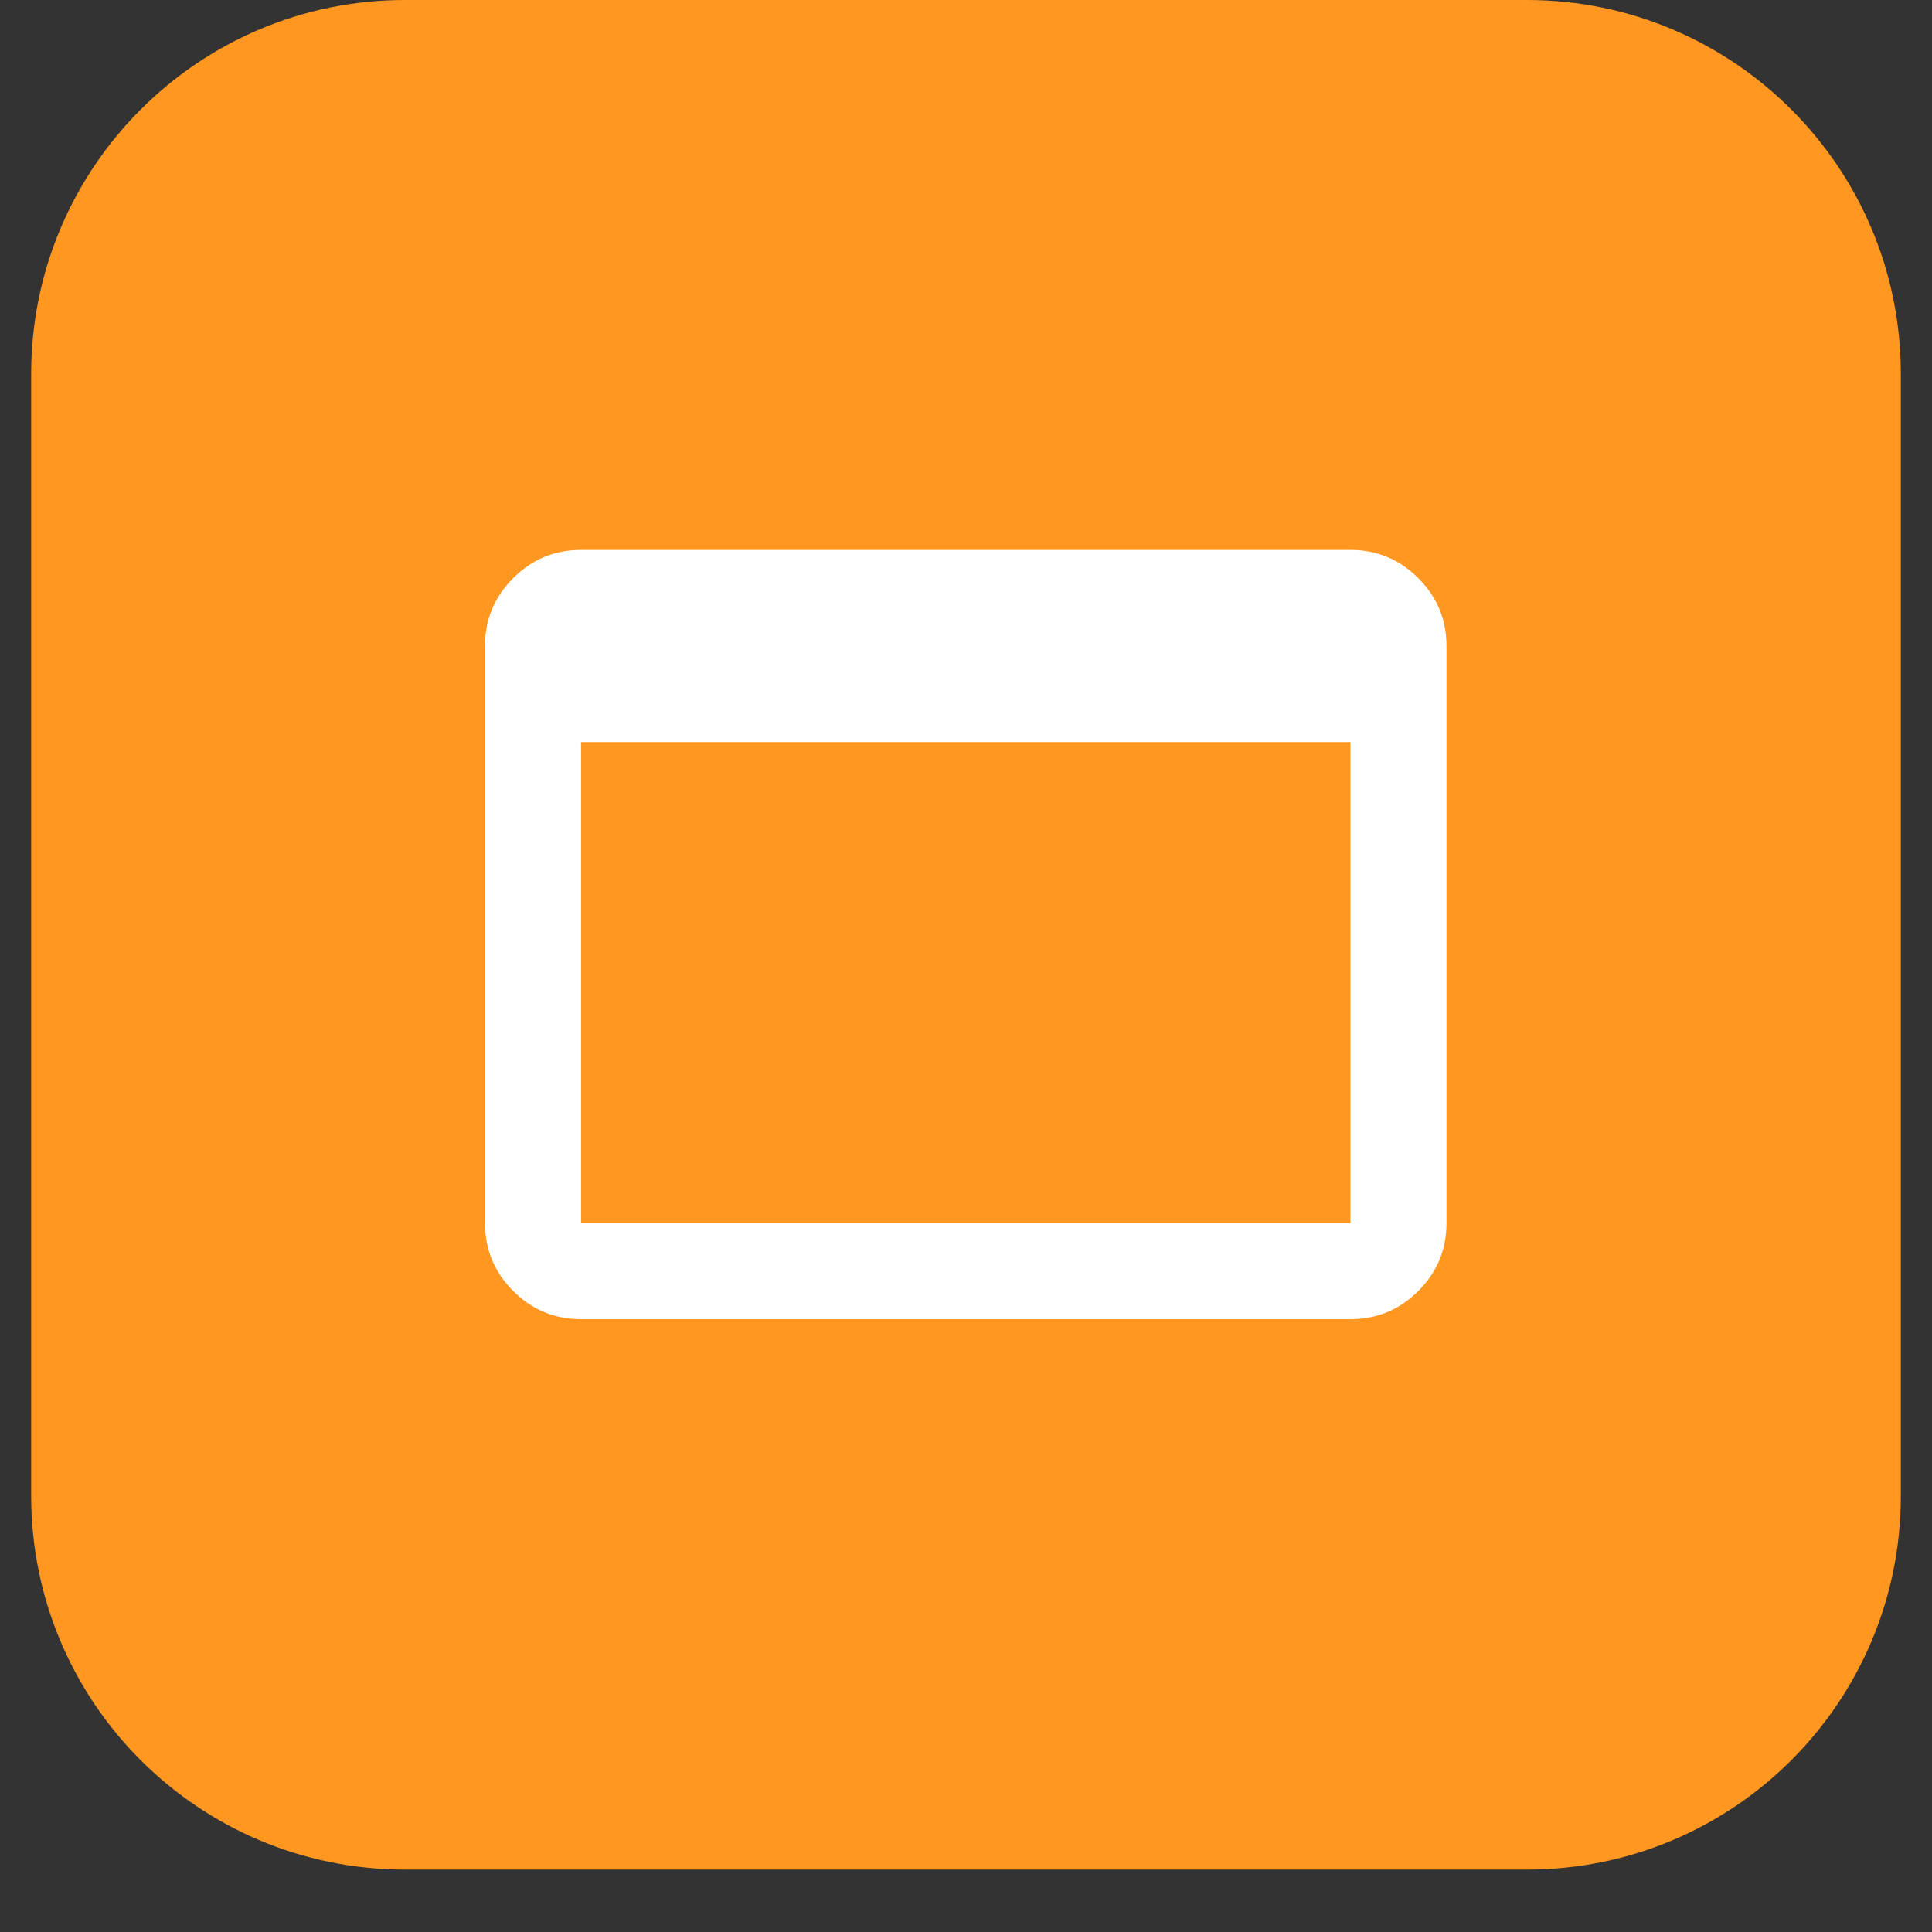 <svg xmlns="http://www.w3.org/2000/svg" xmlns:xlink="http://www.w3.org/1999/xlink" width="40" zoomAndPan="magnify" viewBox="0 0 30 30" height="40" preserveAspectRatio="xMidYMid meet" version="1.2"><rect x="0" y="0" width="30" height="30" fill="#333333" stroke="none"/><defs><clipPath id="4335f4bb39"><path d="M 0.484 0 L 29.516 0 L 29.516 29.031 L 0.484 29.031 Z M 0.484 0 "/></clipPath><clipPath id="7e4d85e07c"><path d="M 6.289 0 L 23.711 0 C 26.918 0 29.516 2.602 29.516 5.805 L 29.516 23.227 C 29.516 26.434 26.918 29.031 23.711 29.031 L 6.289 29.031 C 3.082 29.031 0.484 26.434 0.484 23.227 L 0.484 5.805 C 0.484 2.602 3.082 0 6.289 0 Z M 6.289 0 "/></clipPath></defs><g id="4add5dc8d0"><g clip-rule="nonzero" clip-path="url(#4335f4bb39)"><g clip-rule="nonzero" clip-path="url(#7e4d85e07c)"><path style=" stroke:none;fill-rule:nonzero;fill:#ff9720;fill-opacity:1;" d="M 0.484 0 L 29.516 0 L 29.516 29.031 L 0.484 29.031 Z M 0.484 0 "/></g></g><path style=" stroke:none;fill-rule:nonzero;fill:#ffffff;fill-opacity:1;" d="M 9.023 20.484 C 8.613 20.484 8.262 20.34 7.969 20.047 C 7.676 19.754 7.531 19.402 7.531 18.992 L 7.531 10.031 C 7.531 9.621 7.676 9.27 7.969 8.977 C 8.262 8.684 8.613 8.539 9.023 8.539 L 20.969 8.539 C 21.379 8.539 21.73 8.684 22.023 8.977 C 22.316 9.27 22.461 9.621 22.461 10.031 L 22.461 18.992 C 22.461 19.402 22.316 19.754 22.023 20.047 C 21.73 20.34 21.379 20.484 20.969 20.484 Z M 9.023 18.992 L 20.969 18.992 L 20.969 11.523 L 9.023 11.523 Z M 9.023 18.992 "/></g></svg>